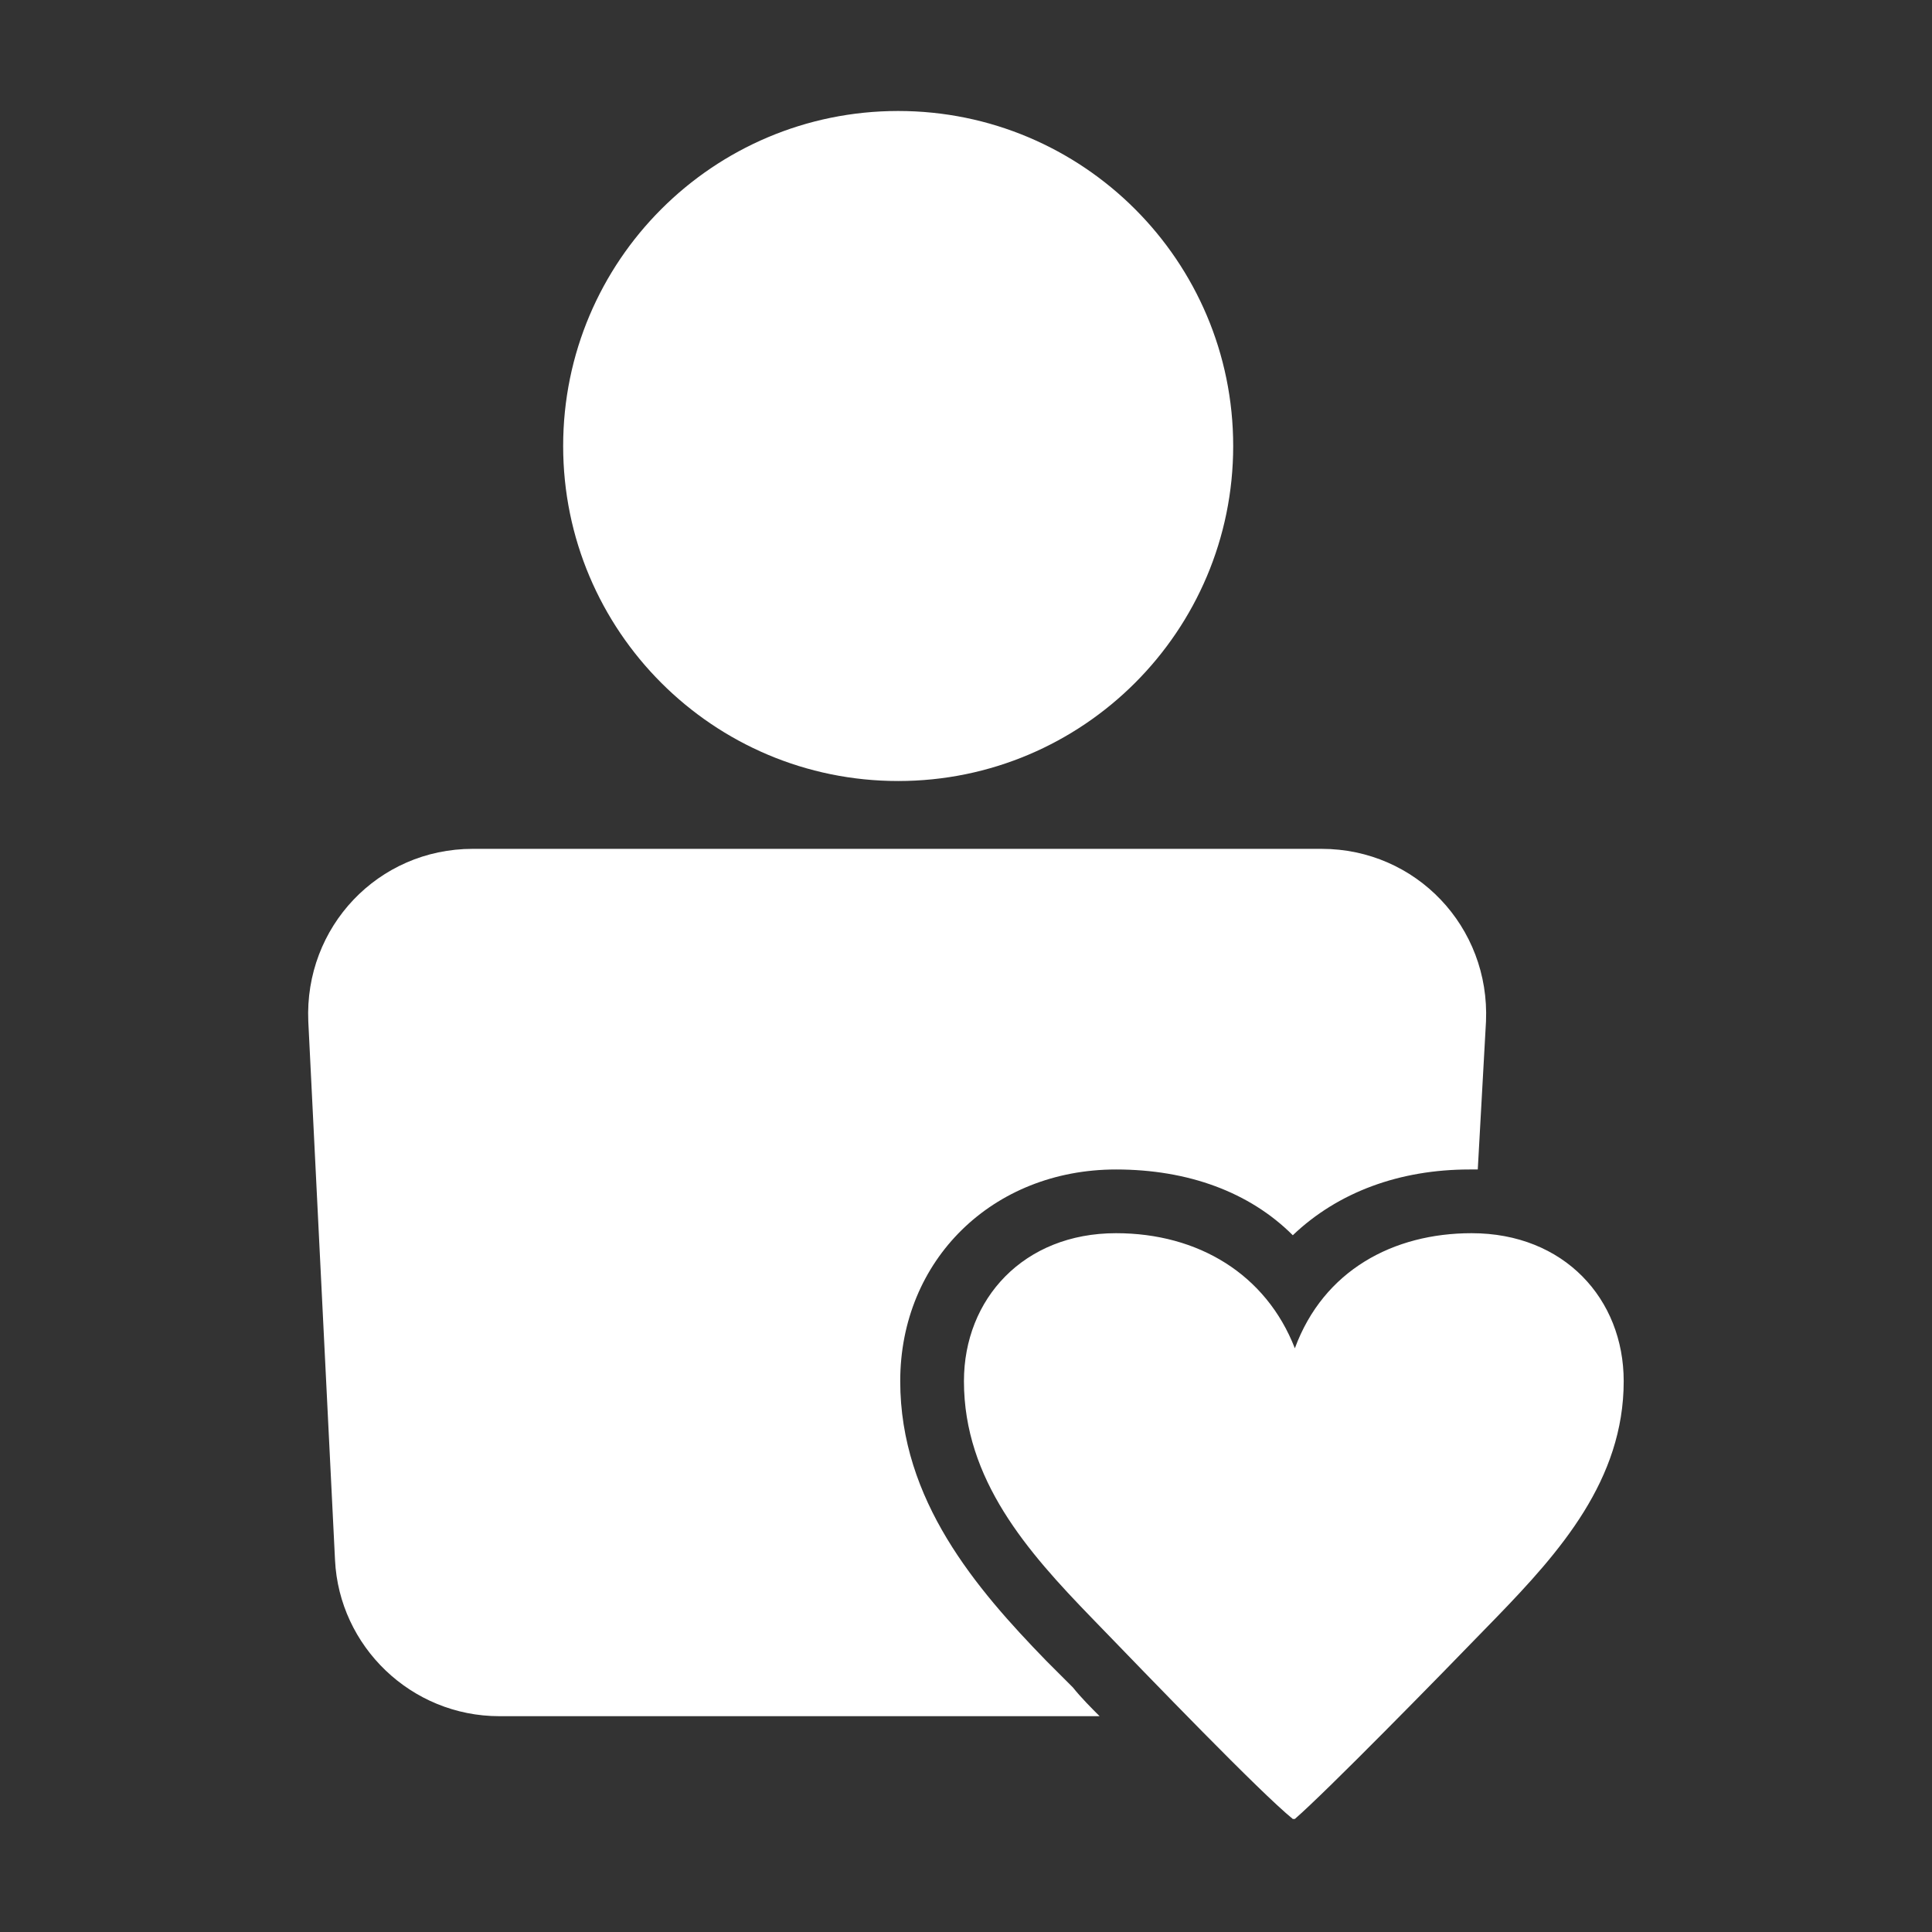 <?xml version="1.0" encoding="utf-8"?>
<!-- Generator: Adobe Illustrator 27.5.0, SVG Export Plug-In . SVG Version: 6.00 Build 0)  -->
<svg version="1.1" id="表_x5F_パラメーター" xmlns="http://www.w3.org/2000/svg" xmlns:xlink="http://www.w3.org/1999/xlink"
	 x="0px" y="0px" viewBox="0 0 94 94" style="enable-background:new 0 0 94 94;" xml:space="preserve">
<rect x="0" y="0" width="94" height="94" fill="#333333" stroke="none"/>
<style type="text/css">
	.st0{fill:#FFFFFF;}
</style>
<g>
	<path class="st0" d="M50.9,80.8c-3.4-3.5-7.1-7.8-7.1-13.6c0-5.9,4.5-10.3,10.5-10.3c3.5,0,6.5,1.1,8.6,3.2
		c2.2-2.1,5.2-3.2,8.6-3.2c0.1,0,0.3,0,0.4,0l0.4-7.2c0.2-4.6-3.4-8.4-8-8.4H23c-4.6,0-8.2,3.8-8,8.4l1.3,26.2
		c0.2,4.2,3.7,7.6,8,7.6h29.2c-0.4-0.4-0.9-0.9-1.3-1.4L50.9,80.8z"/>
	<path class="st0" d="M71.6,60c-3.8,0-7.2,1.8-8.6,5.6h0C61.6,62,58.3,60,54.3,60c-4.5,0-7.4,3.2-7.4,7.2c0,4.8,3.1,8.3,6.2,11.5
		c3,3.1,8.2,8.5,9.8,9.8H63c1.5-1.3,6.8-6.7,9.8-9.8C75.9,75.5,79,72,79,67.2C79,63.2,76.1,60,71.6,60z"/>
	<path class="st0" d="M43.7,38c9,0,16.3-7.3,16.3-16.3c0-9-7.3-16.3-16.3-16.3c-9,0-16.3,7.3-16.3,16.3C27.4,30.7,34.7,38,43.7,38z"
		/>
</g>
</svg>
